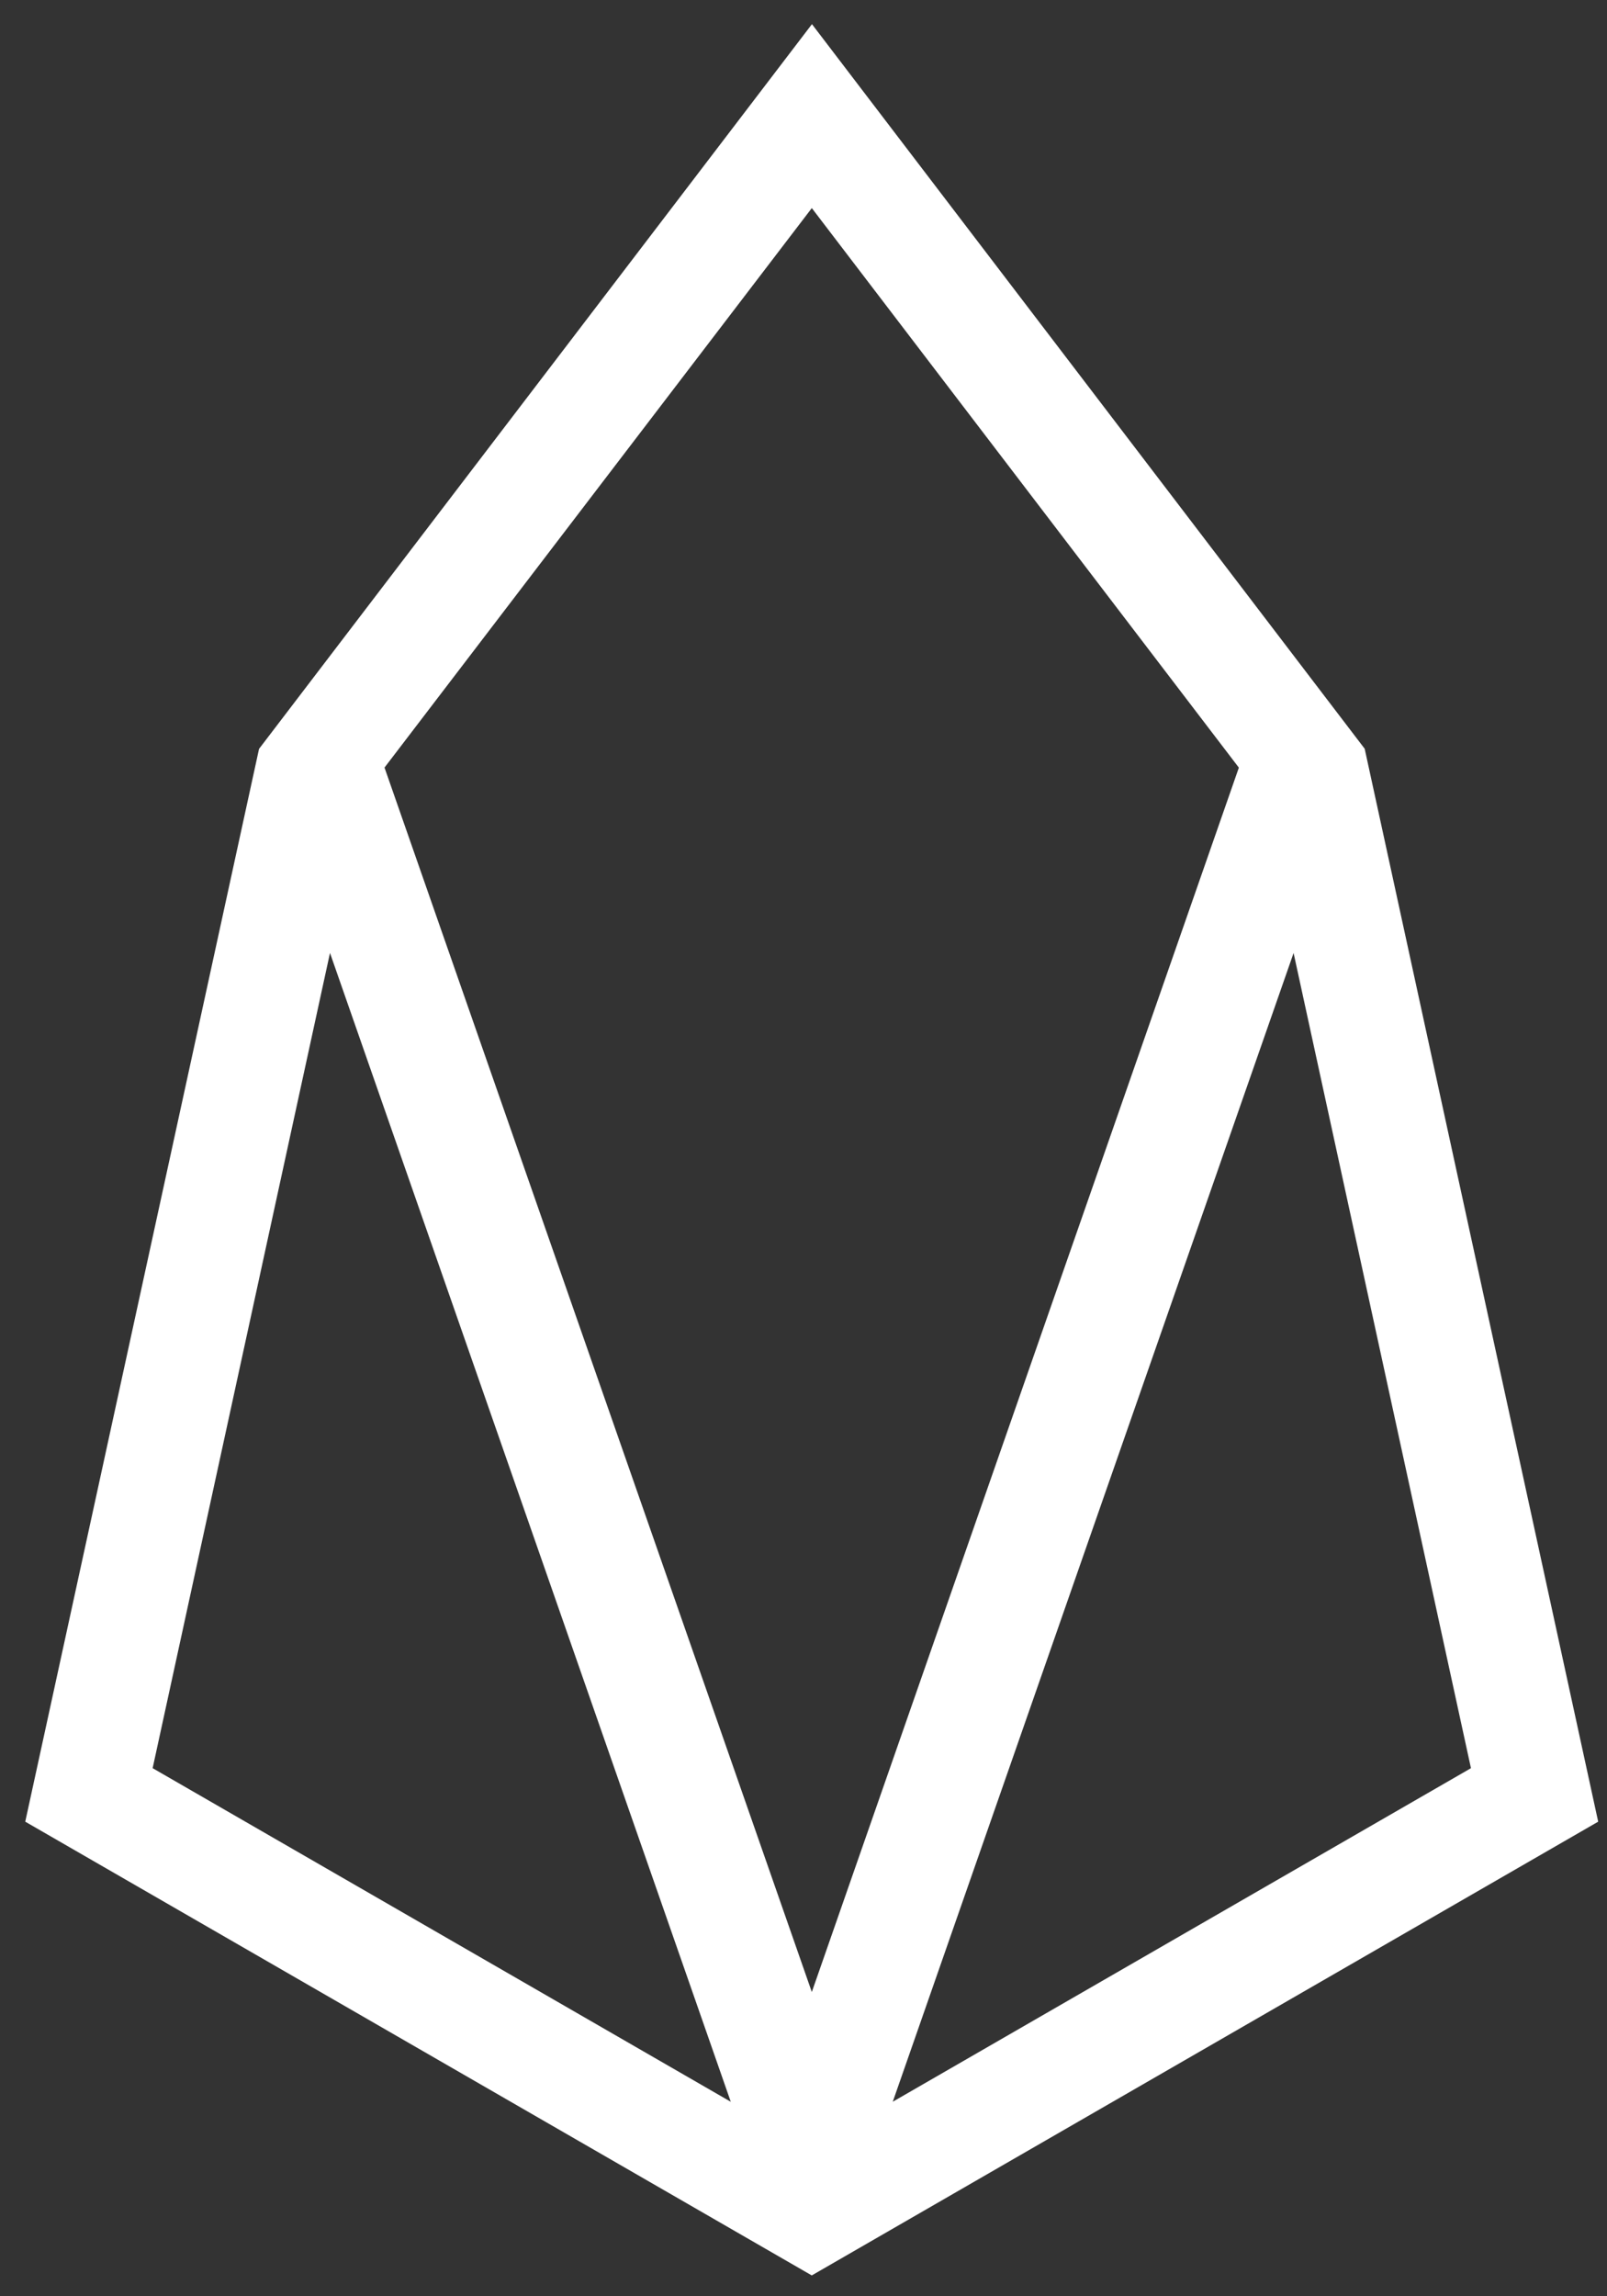 <svg xmlns="http://www.w3.org/2000/svg" width="35" height="50" fill="none"><rect width="100%" height="100%" fill="#333333" stroke="none"/><path fill="#fff" d="m28.174 20.751 3.863 17.75-12.593 7.263 8.73-25.013Zm-19.8-4.037 9.307-12.183 9.301 12.184-9.301 26.66-9.306-26.66ZM3.324 38.502l3.863-17.752 8.729 25.015L3.323 38.5Zm26.401-22.195L17.684.526 5.642 16.306.55 39.666l17.13 9.88 17.128-9.88-5.085-23.36Z"/></svg>